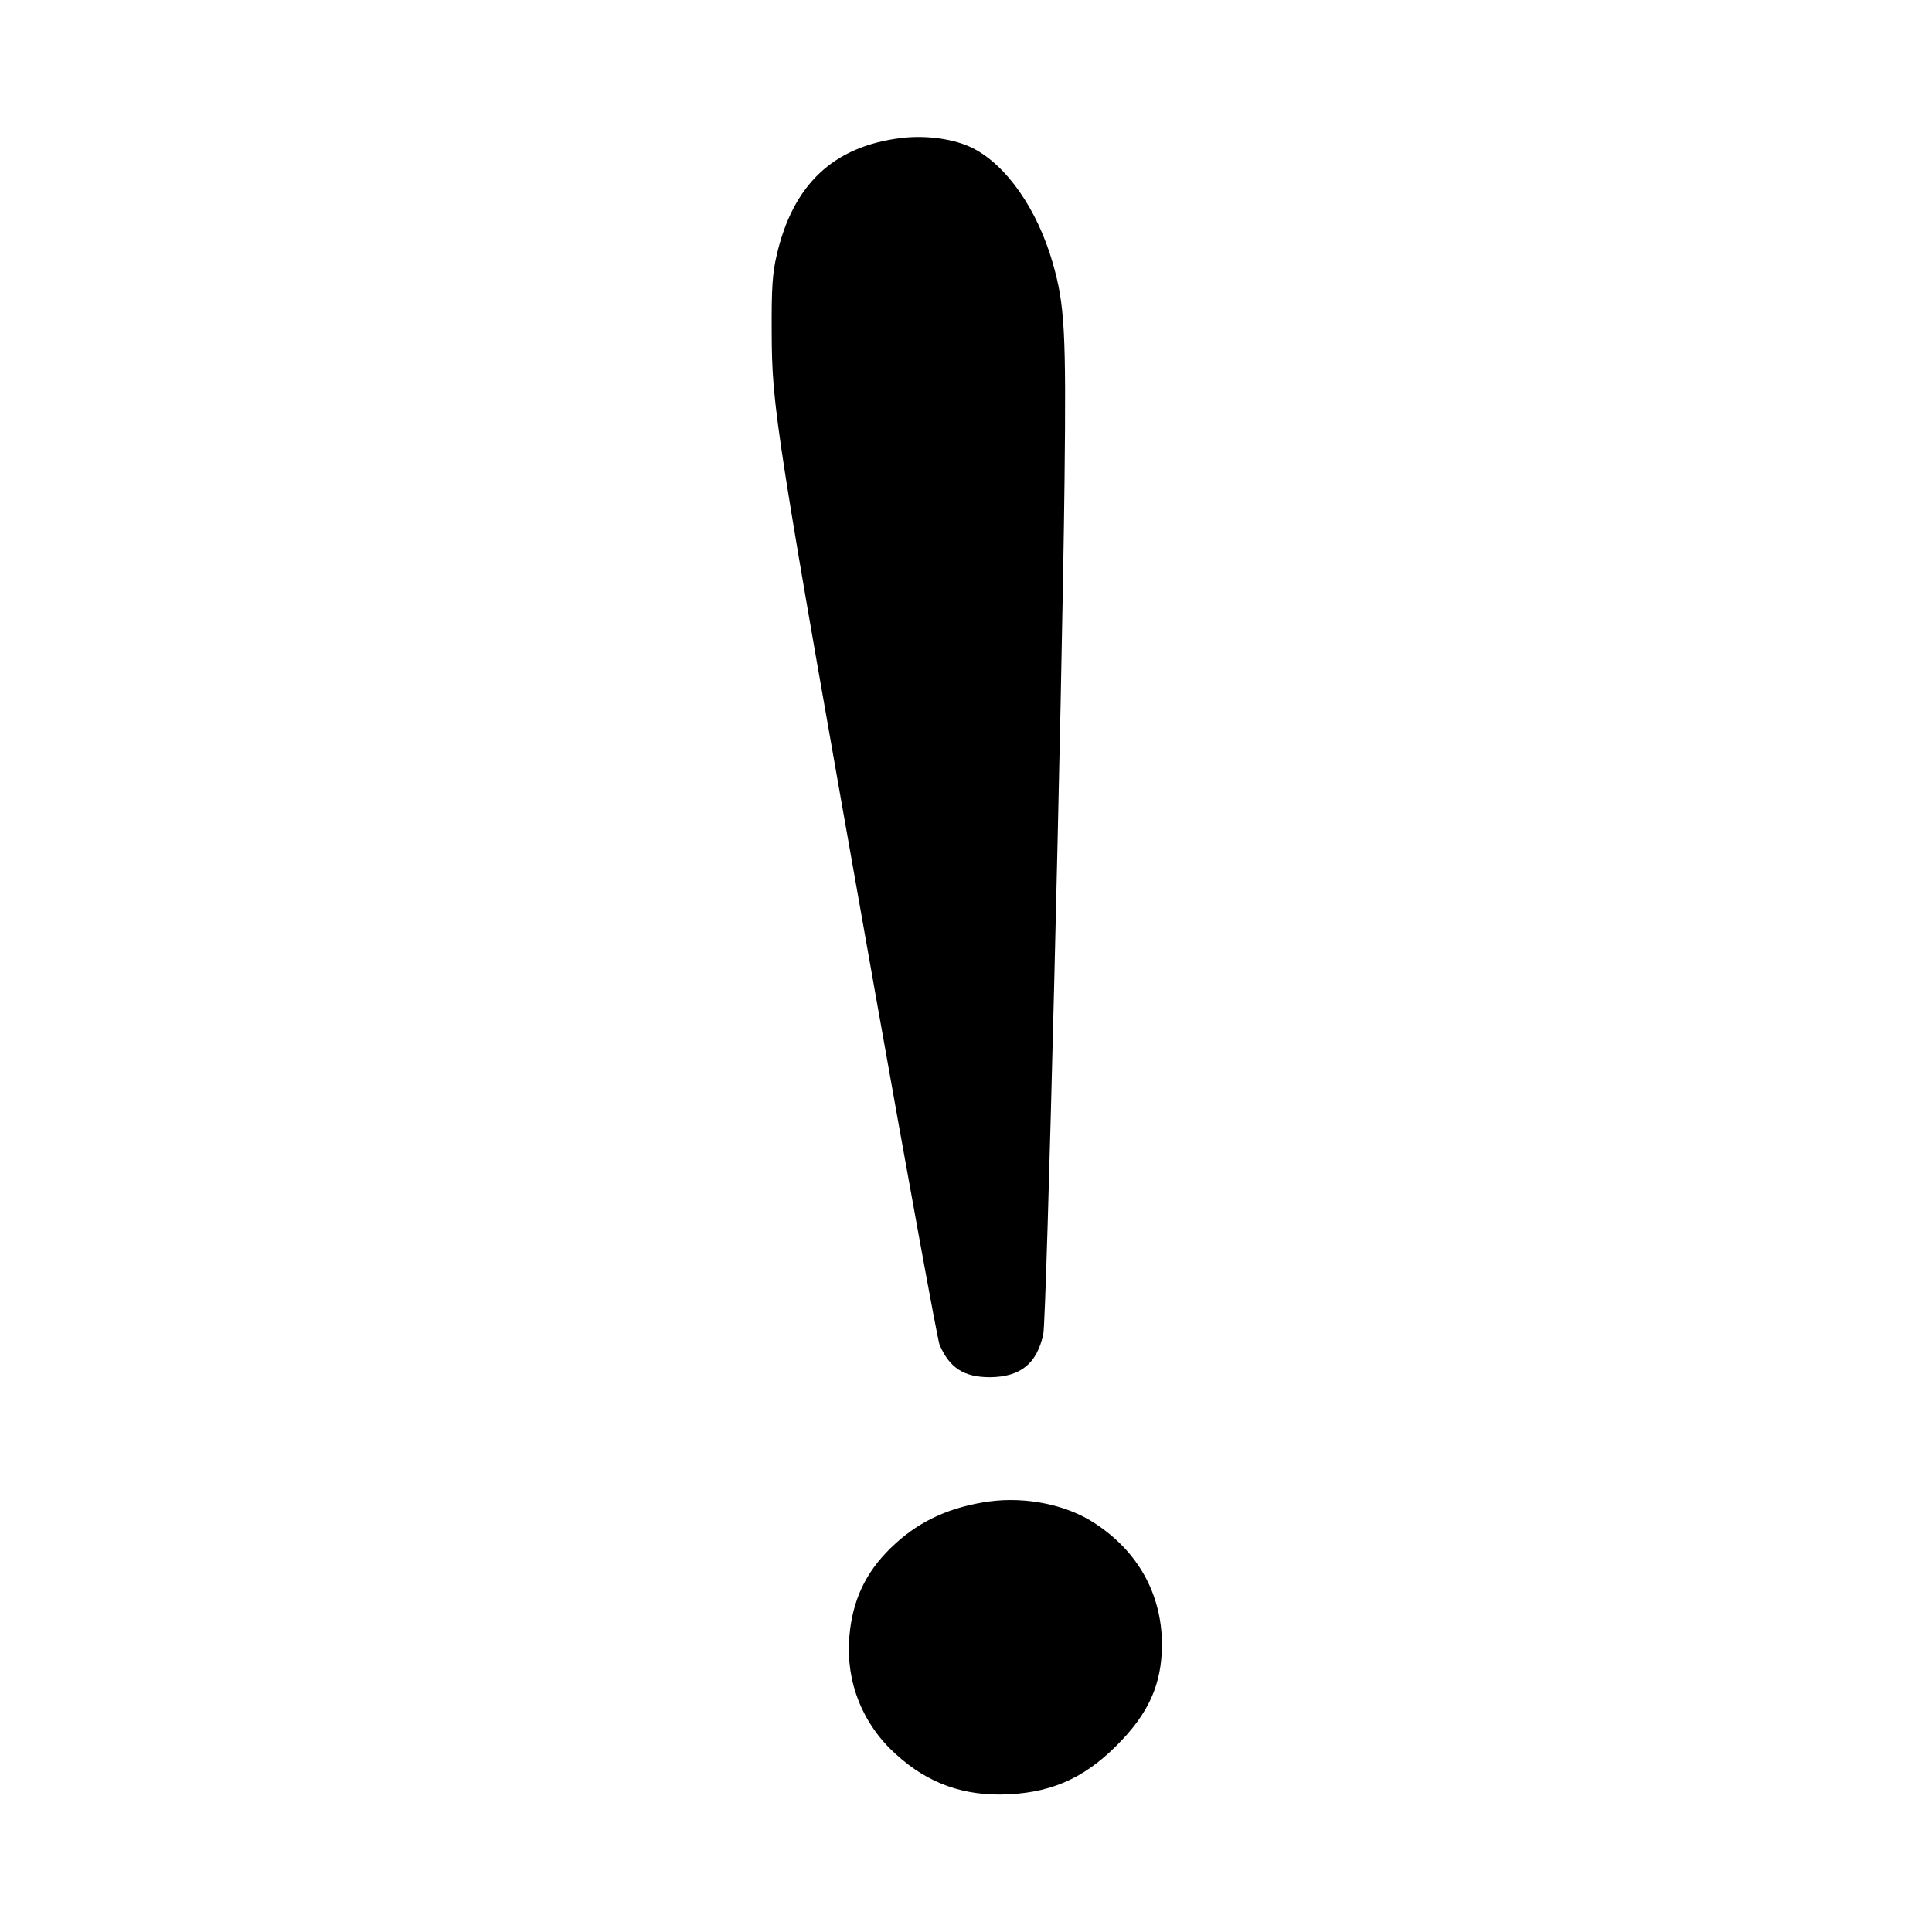 <?xml version="1.0" standalone="no"?>
<!DOCTYPE svg PUBLIC "-//W3C//DTD SVG 20010904//EN"
 "http://www.w3.org/TR/2001/REC-SVG-20010904/DTD/svg10.dtd">
<svg version="1.0" xmlns="http://www.w3.org/2000/svg"
 width="700pt" height="700pt" viewBox="0 0 700 700"
 preserveAspectRatio="xMidYMid meet">
<g transform="translate(0,700) scale(0.1,-0.1)"
fill="#000000" stroke="none">
<path d="M3265 6500 c-245 -30 -392 -168 -451 -425 -15 -64 -19 -118 -18 -275
1 -280 9 -331 375 -2397 121 -683 226 -1257 233 -1275 36 -84 88 -118 183
-118 110 1 170 49 193 156 12 54 68 2311 77 3094 6 538 1 635 -43 788 -56 194
-167 353 -289 415 -67 34 -169 48 -260 37z"/>
<path d="M3584 1560 c-137 -19 -247 -68 -339 -152 -98 -89 -149 -186 -165
-312 -21 -163 31 -317 144 -431 115 -114 243 -168 400 -167 174 2 298 54 421
177 117 116 164 222 165 365 0 183 -86 339 -245 442 -101 66 -247 96 -381 78z"/>
</g>
</svg>
